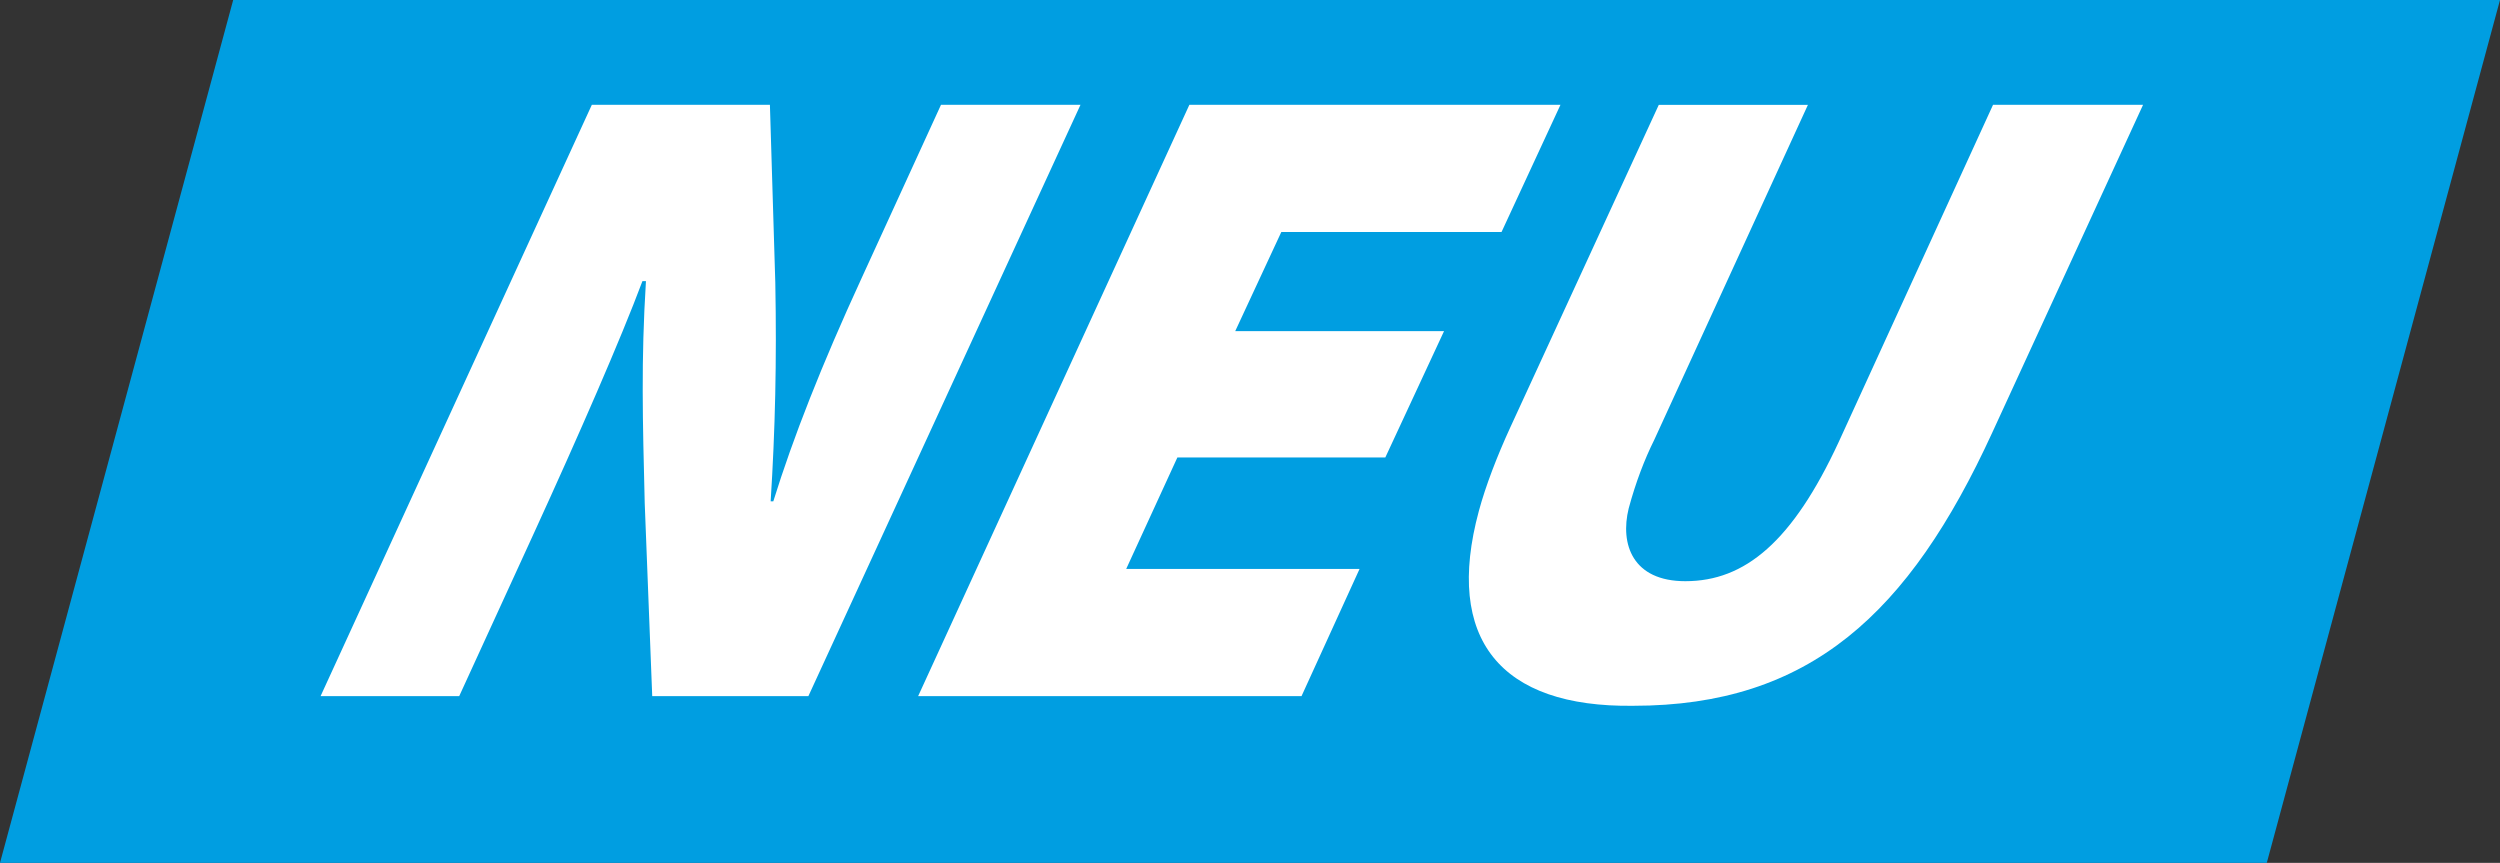 <?xml version="1.0" encoding="utf-8"?>
<!-- Generator: Adobe Illustrator 14.0.0, SVG Export Plug-In . SVG Version: 6.00 Build 43363)  -->
<!DOCTYPE svg PUBLIC "-//W3C//DTD SVG 1.0//EN" "http://www.w3.org/TR/2001/REC-SVG-20010904/DTD/svg10.dtd">
<svg version="1.0" id="Ebene_1" xmlns="http://www.w3.org/2000/svg" xmlns:xlink="http://www.w3.org/1999/xlink" x="0px" y="0px"
	 width="113.964px" height="39.333px" viewBox="0 0 113.964 39.333" enable-background="new 0 0 113.964 39.333"
	 xml:space="preserve">
<rect x="0" y="0" width="113.964" height="39.333" fill="#333333" stroke="none"/>
<g>
	<polygon fill="#009EE1" points="103.333,39.333 0,39.333 10.63,0 113.964,0 	"/>
	<g>
		<path fill="#FFFFFF" d="M14.614,31.733L26.979,4.778h8.118l0.246,8.119c0.067,3.6-0.005,6.679-0.212,9.958h0.12
			c0.909-2.919,2.195-6.199,4.036-10.198l3.609-7.879h6.359L36.851,31.733h-7.119l-0.342-8.798
			c-0.093-3.799-0.169-6.479,0.056-10.119h-0.16c-1.004,2.68-2.892,6.999-4.942,11.478l-3.41,7.439H14.614z"/>
		<path fill="#FFFFFF" d="M63.15,20.855h-9.479l-2.332,5.079h10.638l-2.646,5.799H41.854L54.218,4.778h16.917l-2.687,5.799H58.409
			l-2.101,4.519h9.519L63.15,20.855z"/>
		<path fill="#FFFFFF" d="M82.416,4.778l-7.008,15.277c-0.438,0.88-0.839,1.92-1.163,3.12c-0.403,1.64,0.183,3.319,2.582,3.319
			c2.72,0,4.886-1.8,6.998-6.359l7.029-15.357h6.839l-6.882,14.958c-3.786,8.239-8.32,12.438-16.359,12.438
			c-6.06,0.08-8.616-3.04-7.038-8.878c0.313-1.16,0.84-2.52,1.427-3.799l6.776-14.718H82.416z"/>
	</g>
</g>
</svg>
